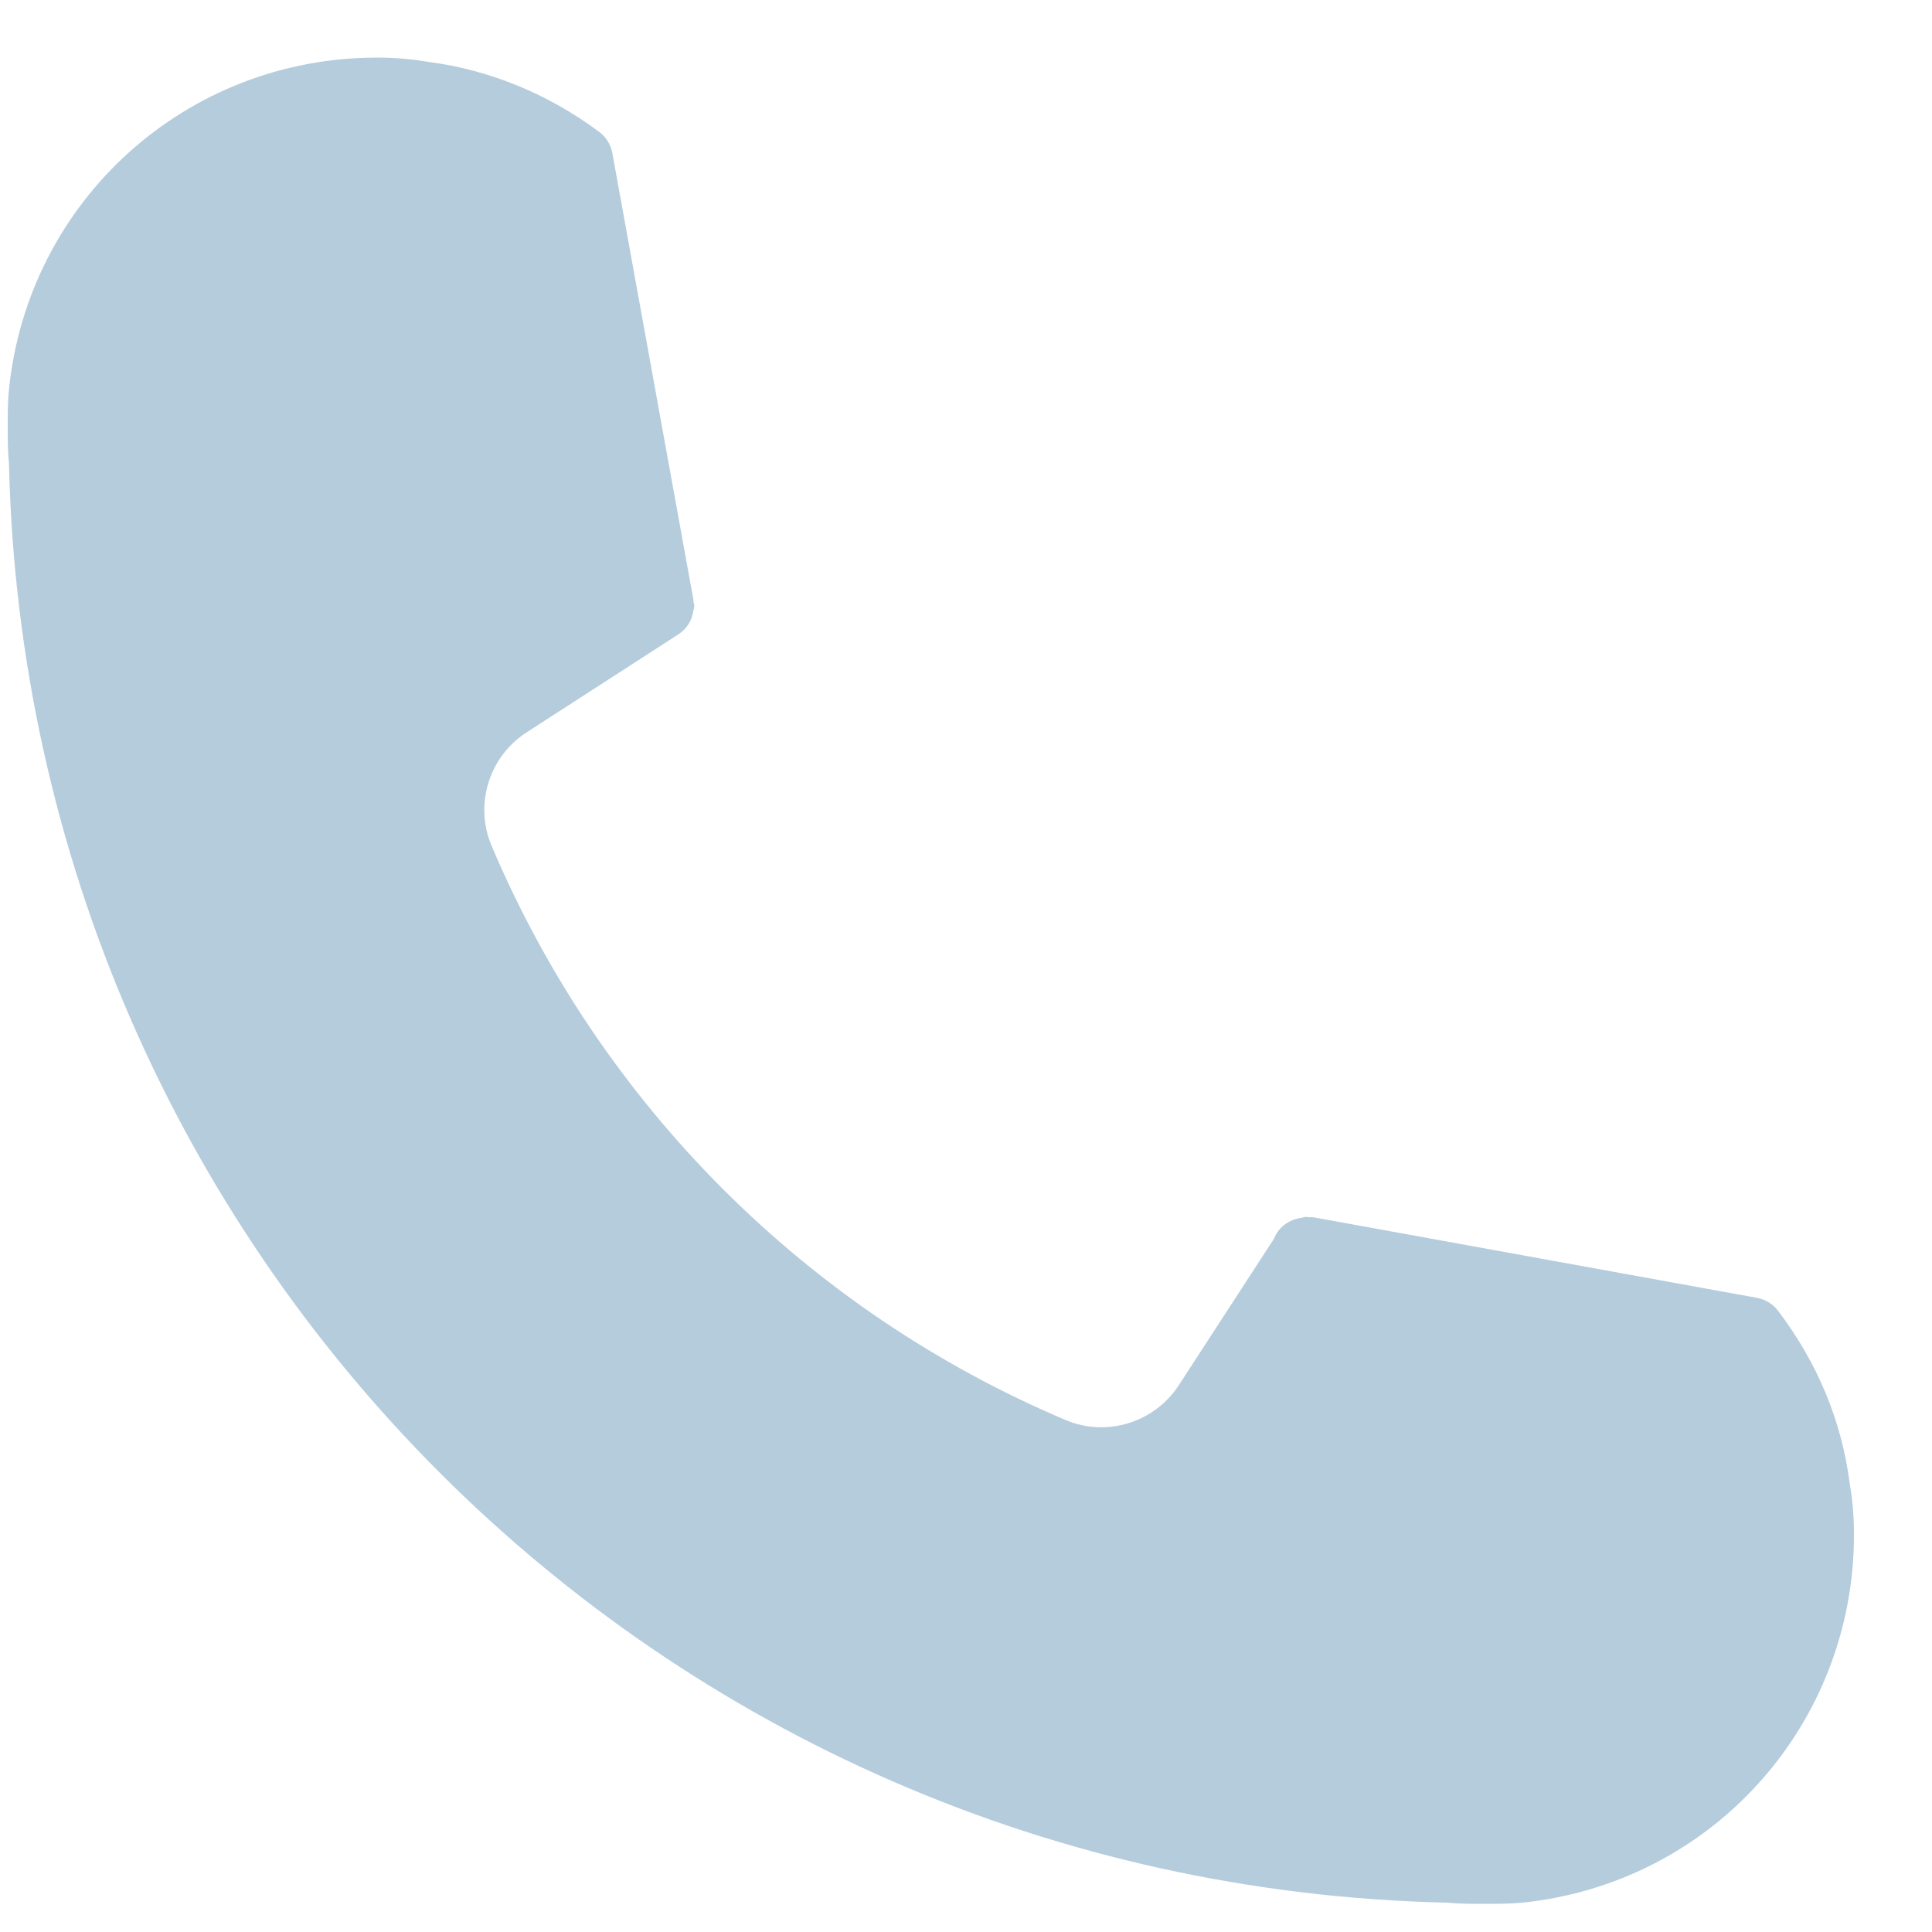 <?xml version="1.0" encoding="UTF-8"?> <svg xmlns="http://www.w3.org/2000/svg" width="21" height="21" viewBox="0 0 21 21" fill="none"> <path d="M15.729 20.681C15.862 20.694 15.993 20.694 16.136 20.694C16.284 20.694 16.414 20.694 16.547 20.681C18.601 20.47 20.152 18.752 20.152 16.68C20.152 16.492 20.137 16.304 20.106 16.128C20.019 15.446 19.755 14.811 19.324 14.244C19.269 14.172 19.186 14.124 19.098 14.107L14.274 13.231C14.254 13.229 14.237 13.231 14.216 13.231C14.209 13.231 14.201 13.226 14.194 13.226C14.186 13.226 14.181 13.229 14.174 13.231C14.161 13.234 14.149 13.236 14.134 13.239C14.003 13.261 13.893 13.344 13.848 13.464L12.814 15.055C12.551 15.461 12.032 15.624 11.585 15.436C8.773 14.247 6.531 12.002 5.342 9.19C5.154 8.743 5.317 8.224 5.723 7.961L7.371 6.897C7.374 6.895 7.376 6.892 7.381 6.89C7.466 6.832 7.522 6.744 7.537 6.636C7.537 6.634 7.539 6.629 7.539 6.626C7.542 6.611 7.547 6.599 7.547 6.586C7.547 6.569 7.539 6.551 7.537 6.534V6.519L6.656 1.665C6.639 1.572 6.588 1.489 6.513 1.434C5.964 1.023 5.319 0.759 4.664 0.674C4.474 0.641 4.283 0.626 4.098 0.626C2.026 0.626 0.307 2.176 0.097 4.236C0.084 4.366 0.084 4.497 0.084 4.642C0.084 4.785 0.084 4.916 0.097 5.021C0.287 13.612 7.166 20.49 15.729 20.681L15.729 20.681Z" fill="#B5CCDD"></path> </svg> 
